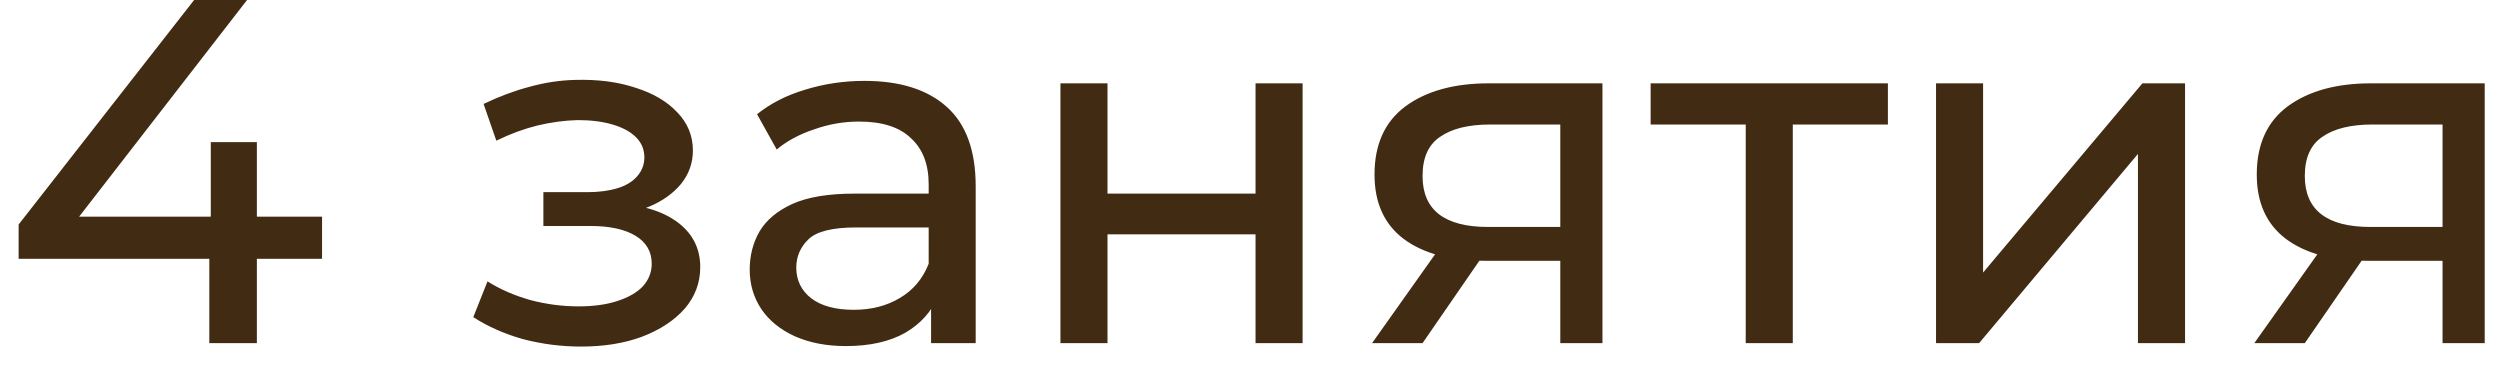 <?xml version="1.0" encoding="UTF-8"?> <svg xmlns="http://www.w3.org/2000/svg" width="51" height="8" viewBox="0 0 51 8" fill="none"> <path d="M0.38 5.28V4.58L3.96 -4.76837e-07H5.04L1.49 4.58L0.98 4.42H6.57V5.28H0.38ZM4.27 7V5.28L4.3 4.42V2.9H5.24V7H4.27ZM11.855 7.07C11.455 7.07 11.062 7.02 10.675 6.92C10.295 6.813 9.955 6.663 9.655 6.47L9.945 5.74C10.198 5.9 10.488 6.027 10.815 6.12C11.142 6.207 11.472 6.25 11.805 6.25C12.112 6.25 12.375 6.213 12.595 6.14C12.822 6.067 12.995 5.967 13.115 5.84C13.235 5.707 13.295 5.553 13.295 5.38C13.295 5.133 13.185 4.943 12.965 4.81C12.745 4.677 12.438 4.61 12.045 4.61H11.085V3.92H11.985C12.218 3.92 12.422 3.893 12.595 3.84C12.768 3.787 12.902 3.707 12.995 3.6C13.095 3.487 13.145 3.357 13.145 3.21C13.145 3.05 13.088 2.913 12.975 2.8C12.862 2.687 12.702 2.6 12.495 2.54C12.295 2.48 12.058 2.45 11.785 2.45C11.518 2.457 11.245 2.493 10.965 2.56C10.692 2.627 10.412 2.73 10.125 2.87L9.865 2.12C10.185 1.967 10.498 1.85 10.805 1.77C11.118 1.683 11.428 1.637 11.735 1.63C12.195 1.617 12.605 1.67 12.965 1.79C13.325 1.903 13.608 2.07 13.815 2.29C14.028 2.51 14.135 2.77 14.135 3.07C14.135 3.323 14.055 3.55 13.895 3.75C13.735 3.943 13.522 4.097 13.255 4.21C12.988 4.323 12.682 4.38 12.335 4.38L12.375 4.15C12.968 4.15 13.435 4.267 13.775 4.5C14.115 4.733 14.285 5.05 14.285 5.45C14.285 5.77 14.178 6.053 13.965 6.3C13.752 6.54 13.462 6.73 13.095 6.87C12.735 7.003 12.322 7.07 11.855 7.07ZM18.994 7V5.88L18.945 5.67V3.76C18.945 3.353 18.825 3.04 18.584 2.82C18.351 2.593 17.998 2.48 17.524 2.48C17.211 2.48 16.904 2.533 16.605 2.64C16.305 2.74 16.051 2.877 15.845 3.05L15.444 2.33C15.718 2.11 16.044 1.943 16.424 1.83C16.811 1.71 17.215 1.65 17.634 1.65C18.361 1.65 18.921 1.827 19.314 2.18C19.708 2.533 19.904 3.073 19.904 3.8V7H18.994ZM17.255 7.06C16.861 7.06 16.515 6.993 16.215 6.86C15.921 6.727 15.694 6.543 15.534 6.31C15.374 6.07 15.294 5.8 15.294 5.5C15.294 5.213 15.361 4.953 15.495 4.72C15.634 4.487 15.858 4.3 16.165 4.16C16.478 4.02 16.898 3.95 17.424 3.95H19.105V4.64H17.465C16.985 4.64 16.661 4.72 16.494 4.88C16.328 5.04 16.244 5.233 16.244 5.46C16.244 5.72 16.348 5.93 16.555 6.09C16.761 6.243 17.048 6.32 17.415 6.32C17.774 6.32 18.088 6.24 18.355 6.08C18.628 5.92 18.825 5.687 18.945 5.38L19.134 6.04C19.008 6.353 18.785 6.603 18.465 6.79C18.145 6.97 17.741 7.06 17.255 7.06ZM21.633 7V1.7H22.593V3.95H25.613V1.7H26.573V7H25.613V4.78H22.593V7H21.633ZM31.83 7V5.14L31.98 5.32H30.29C29.583 5.32 29.03 5.17 28.63 4.87C28.236 4.57 28.04 4.133 28.04 3.56C28.04 2.947 28.25 2.483 28.67 2.17C29.096 1.857 29.663 1.7 30.37 1.7H32.69V7H31.83ZM27.99 7L29.43 4.97H30.42L29.02 7H27.99ZM31.83 4.84V2.27L31.98 2.54H30.4C29.96 2.54 29.62 2.623 29.38 2.79C29.14 2.95 29.02 3.217 29.02 3.59C29.02 4.283 29.466 4.63 30.36 4.63H31.98L31.83 4.84ZM35.613 7V2.29L35.853 2.54H33.673V1.7H38.513V2.54H36.343L36.573 2.29V7H35.613ZM39.495 7V1.7H40.455V5.56L43.705 1.7H44.575V7H43.614V3.14L40.374 7H39.495ZM49.828 7V5.14L49.978 5.32H48.288C47.581 5.32 47.028 5.17 46.628 4.87C46.234 4.57 46.038 4.133 46.038 3.56C46.038 2.947 46.248 2.483 46.668 2.17C47.094 1.857 47.661 1.7 48.368 1.7H50.688V7H49.828ZM45.988 7L47.428 4.97H48.418L47.018 7H45.988ZM49.828 4.84V2.27L49.978 2.54H48.398C47.958 2.54 47.618 2.623 47.378 2.79C47.138 2.95 47.018 3.217 47.018 3.59C47.018 4.283 47.465 4.63 48.358 4.63H49.978L49.828 4.84Z" fill="#412B12"></path> </svg> 